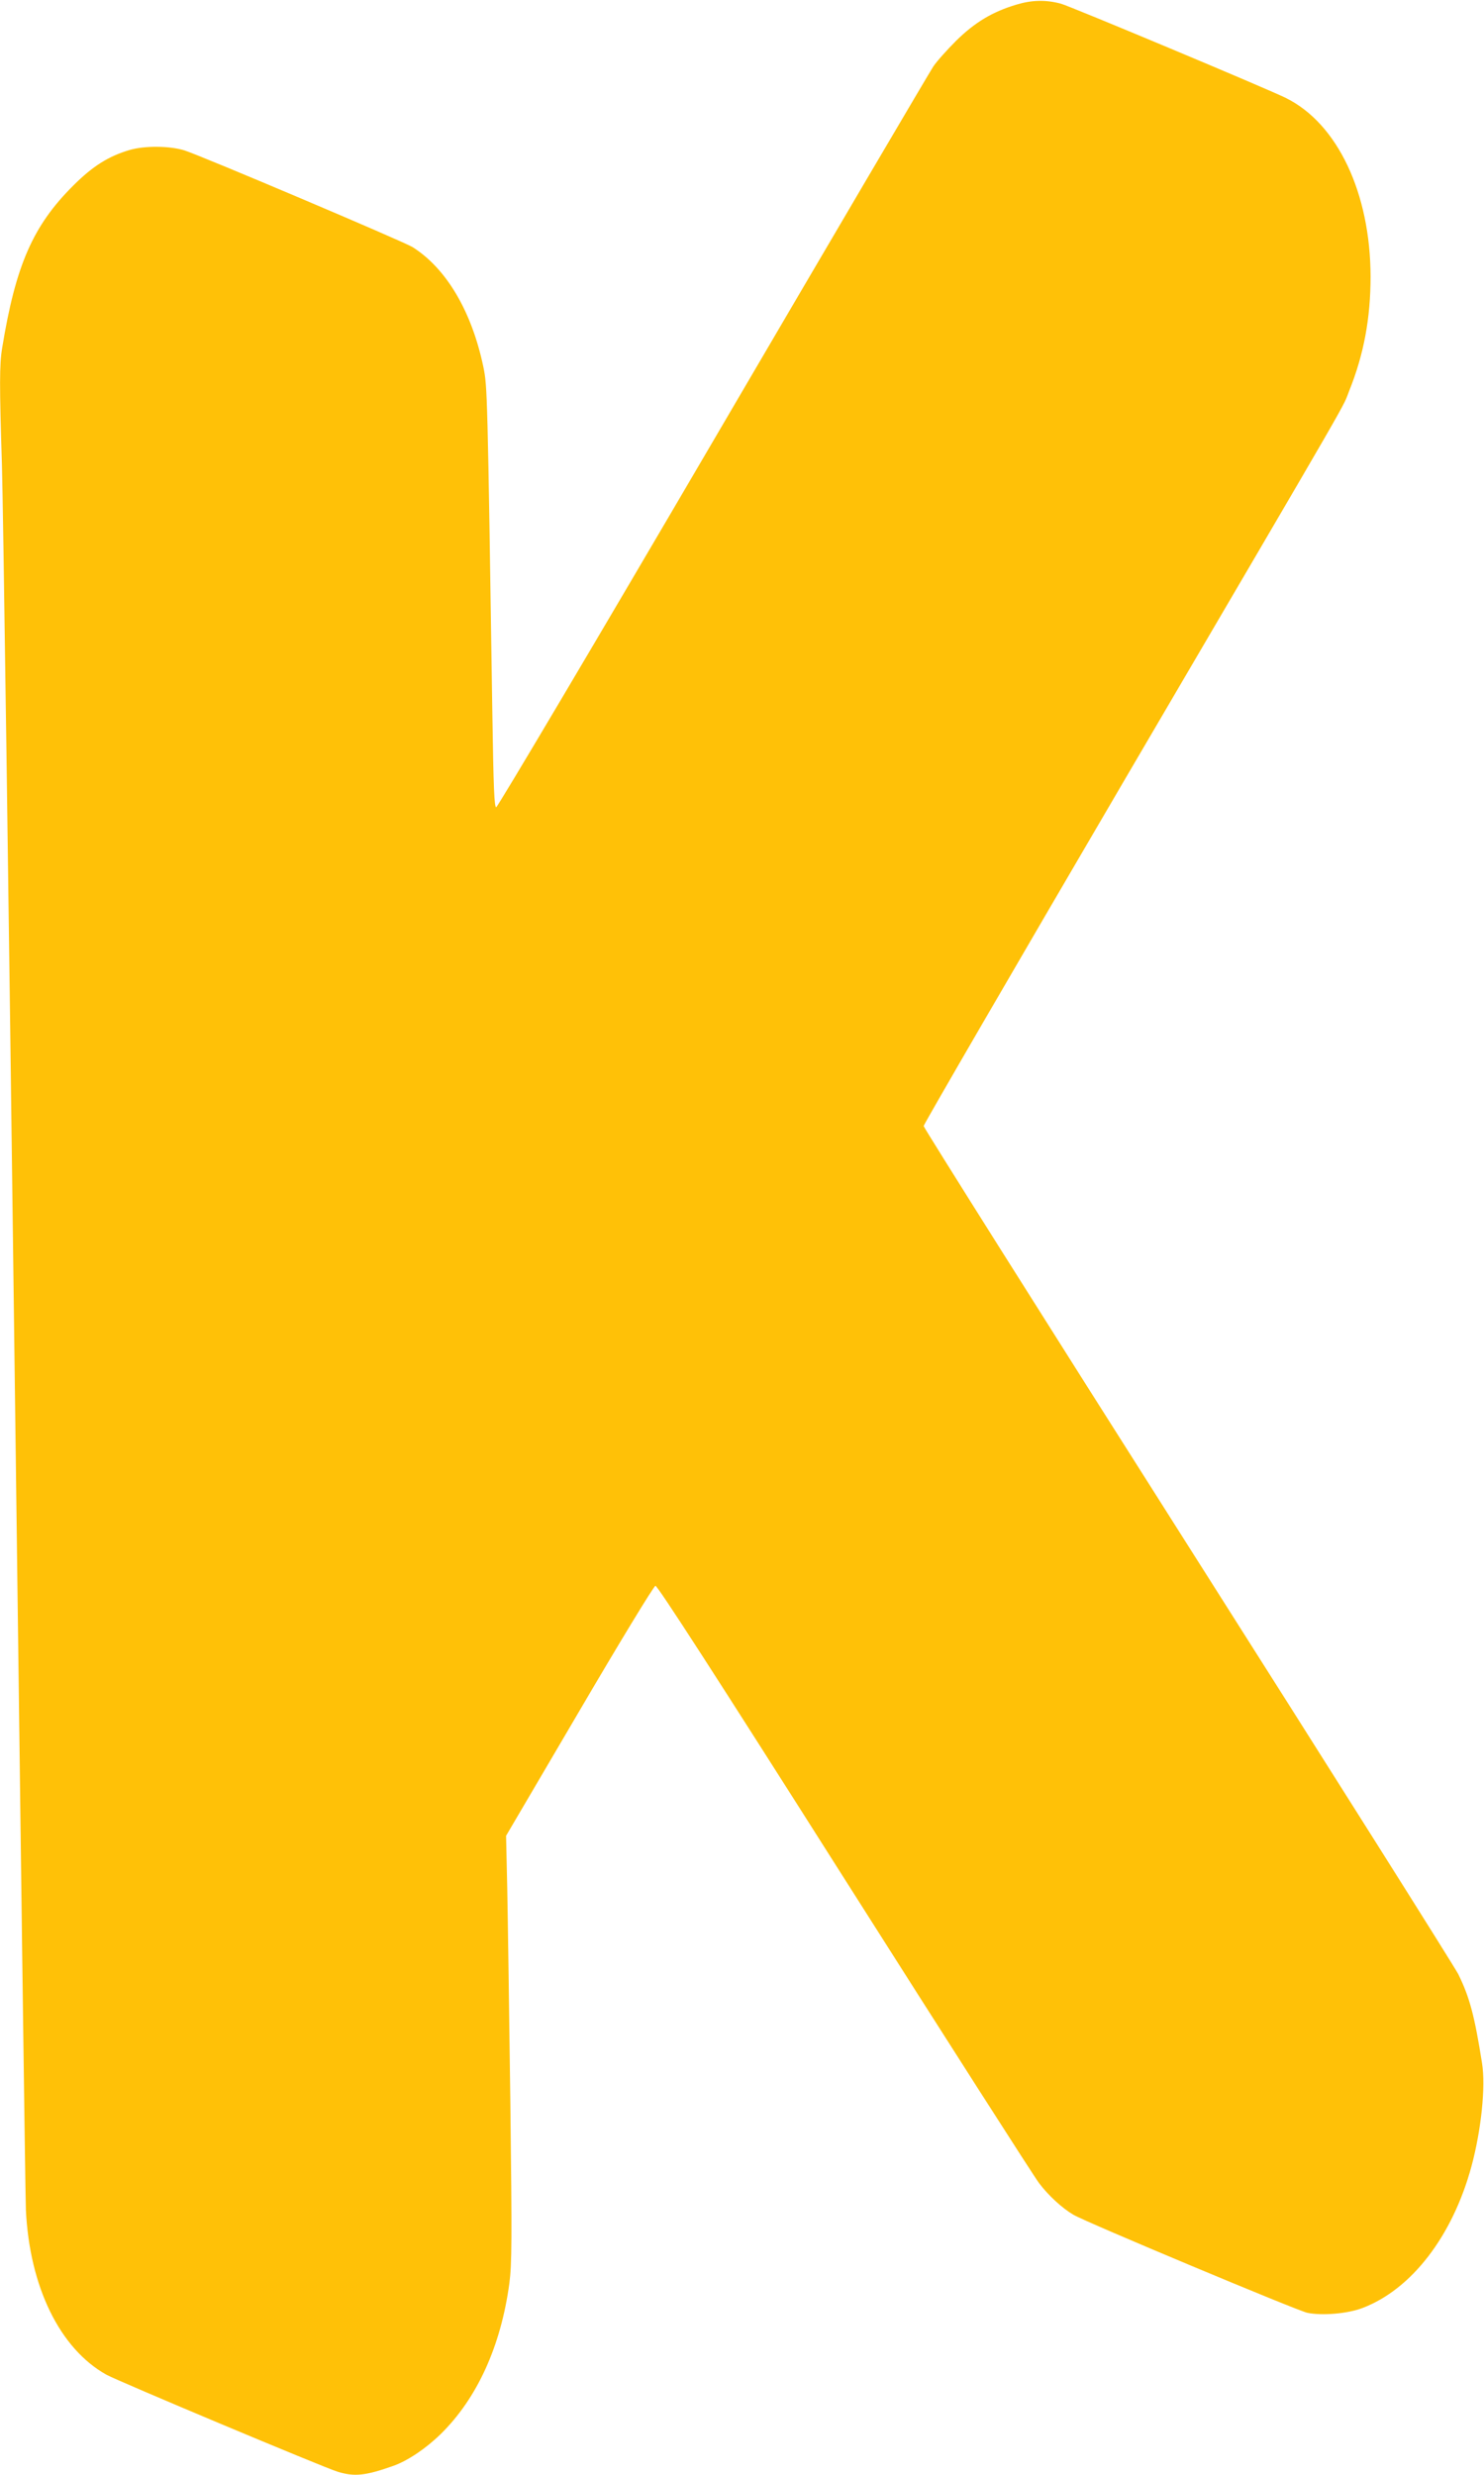 <?xml version="1.0" standalone="no"?>
<!DOCTYPE svg PUBLIC "-//W3C//DTD SVG 20010904//EN"
 "http://www.w3.org/TR/2001/REC-SVG-20010904/DTD/svg10.dtd">
<svg version="1.0" xmlns="http://www.w3.org/2000/svg"
 width="768pt" height="1280pt" viewBox="0 0 768 1280"
 preserveAspectRatio="xMidYMid meet">
<g transform="translate(0,1280) scale(0.1,-0.1)"
fill="#ffc107" stroke="none">
<path d="M5260 12776 c-124 -37 -214 -91 -311 -186 -47 -47 -101 -107 -119
-134 -18 -27 -532 -900 -1141 -1940 -609 -1040 -1114 -1891 -1121 -1891 -10 0
-14 97 -20 485 -25 1675 -26 1690 -46 1790 -60 288 -191 511 -367 622 -47 29
-1092 472 -1180 500 -76 24 -208 25 -285 2 -108 -32 -190 -83 -291 -184 -208
-207 -298 -411 -368 -841 -14 -84 -14 -192 -1 -604 6 -181 35 -2260 65 -4620
30 -2360 56 -4342 59 -4405 19 -397 175 -717 416 -852 57 -32 1127 -481 1197
-502 87 -27 144 -21 288 30 74 26 168 89 245 164 189 185 312 455 356 780 13
101 14 217 5 945 -6 457 -13 952 -16 1100 l-6 270 379 645 c208 355 385 646
394 648 10 2 307 -457 978 -1515 530 -835 983 -1543 1007 -1574 49 -65 120
-130 178 -164 66 -39 1156 -495 1210 -507 76 -16 209 -5 287 25 254 97 465
372 563 732 51 189 74 413 55 533 -39 246 -64 341 -123 461 -18 36 -648 1035
-1400 2219 -752 1184 -1367 2160 -1367 2168 0 8 467 812 1038 1787 1237 2110
1123 1913 1165 2017 75 187 110 374 110 590 -1 431 -171 791 -438 923 -92 46
-1119 476 -1165 488 -79 21 -150 19 -230 -5z"/>
</g>
</svg>
